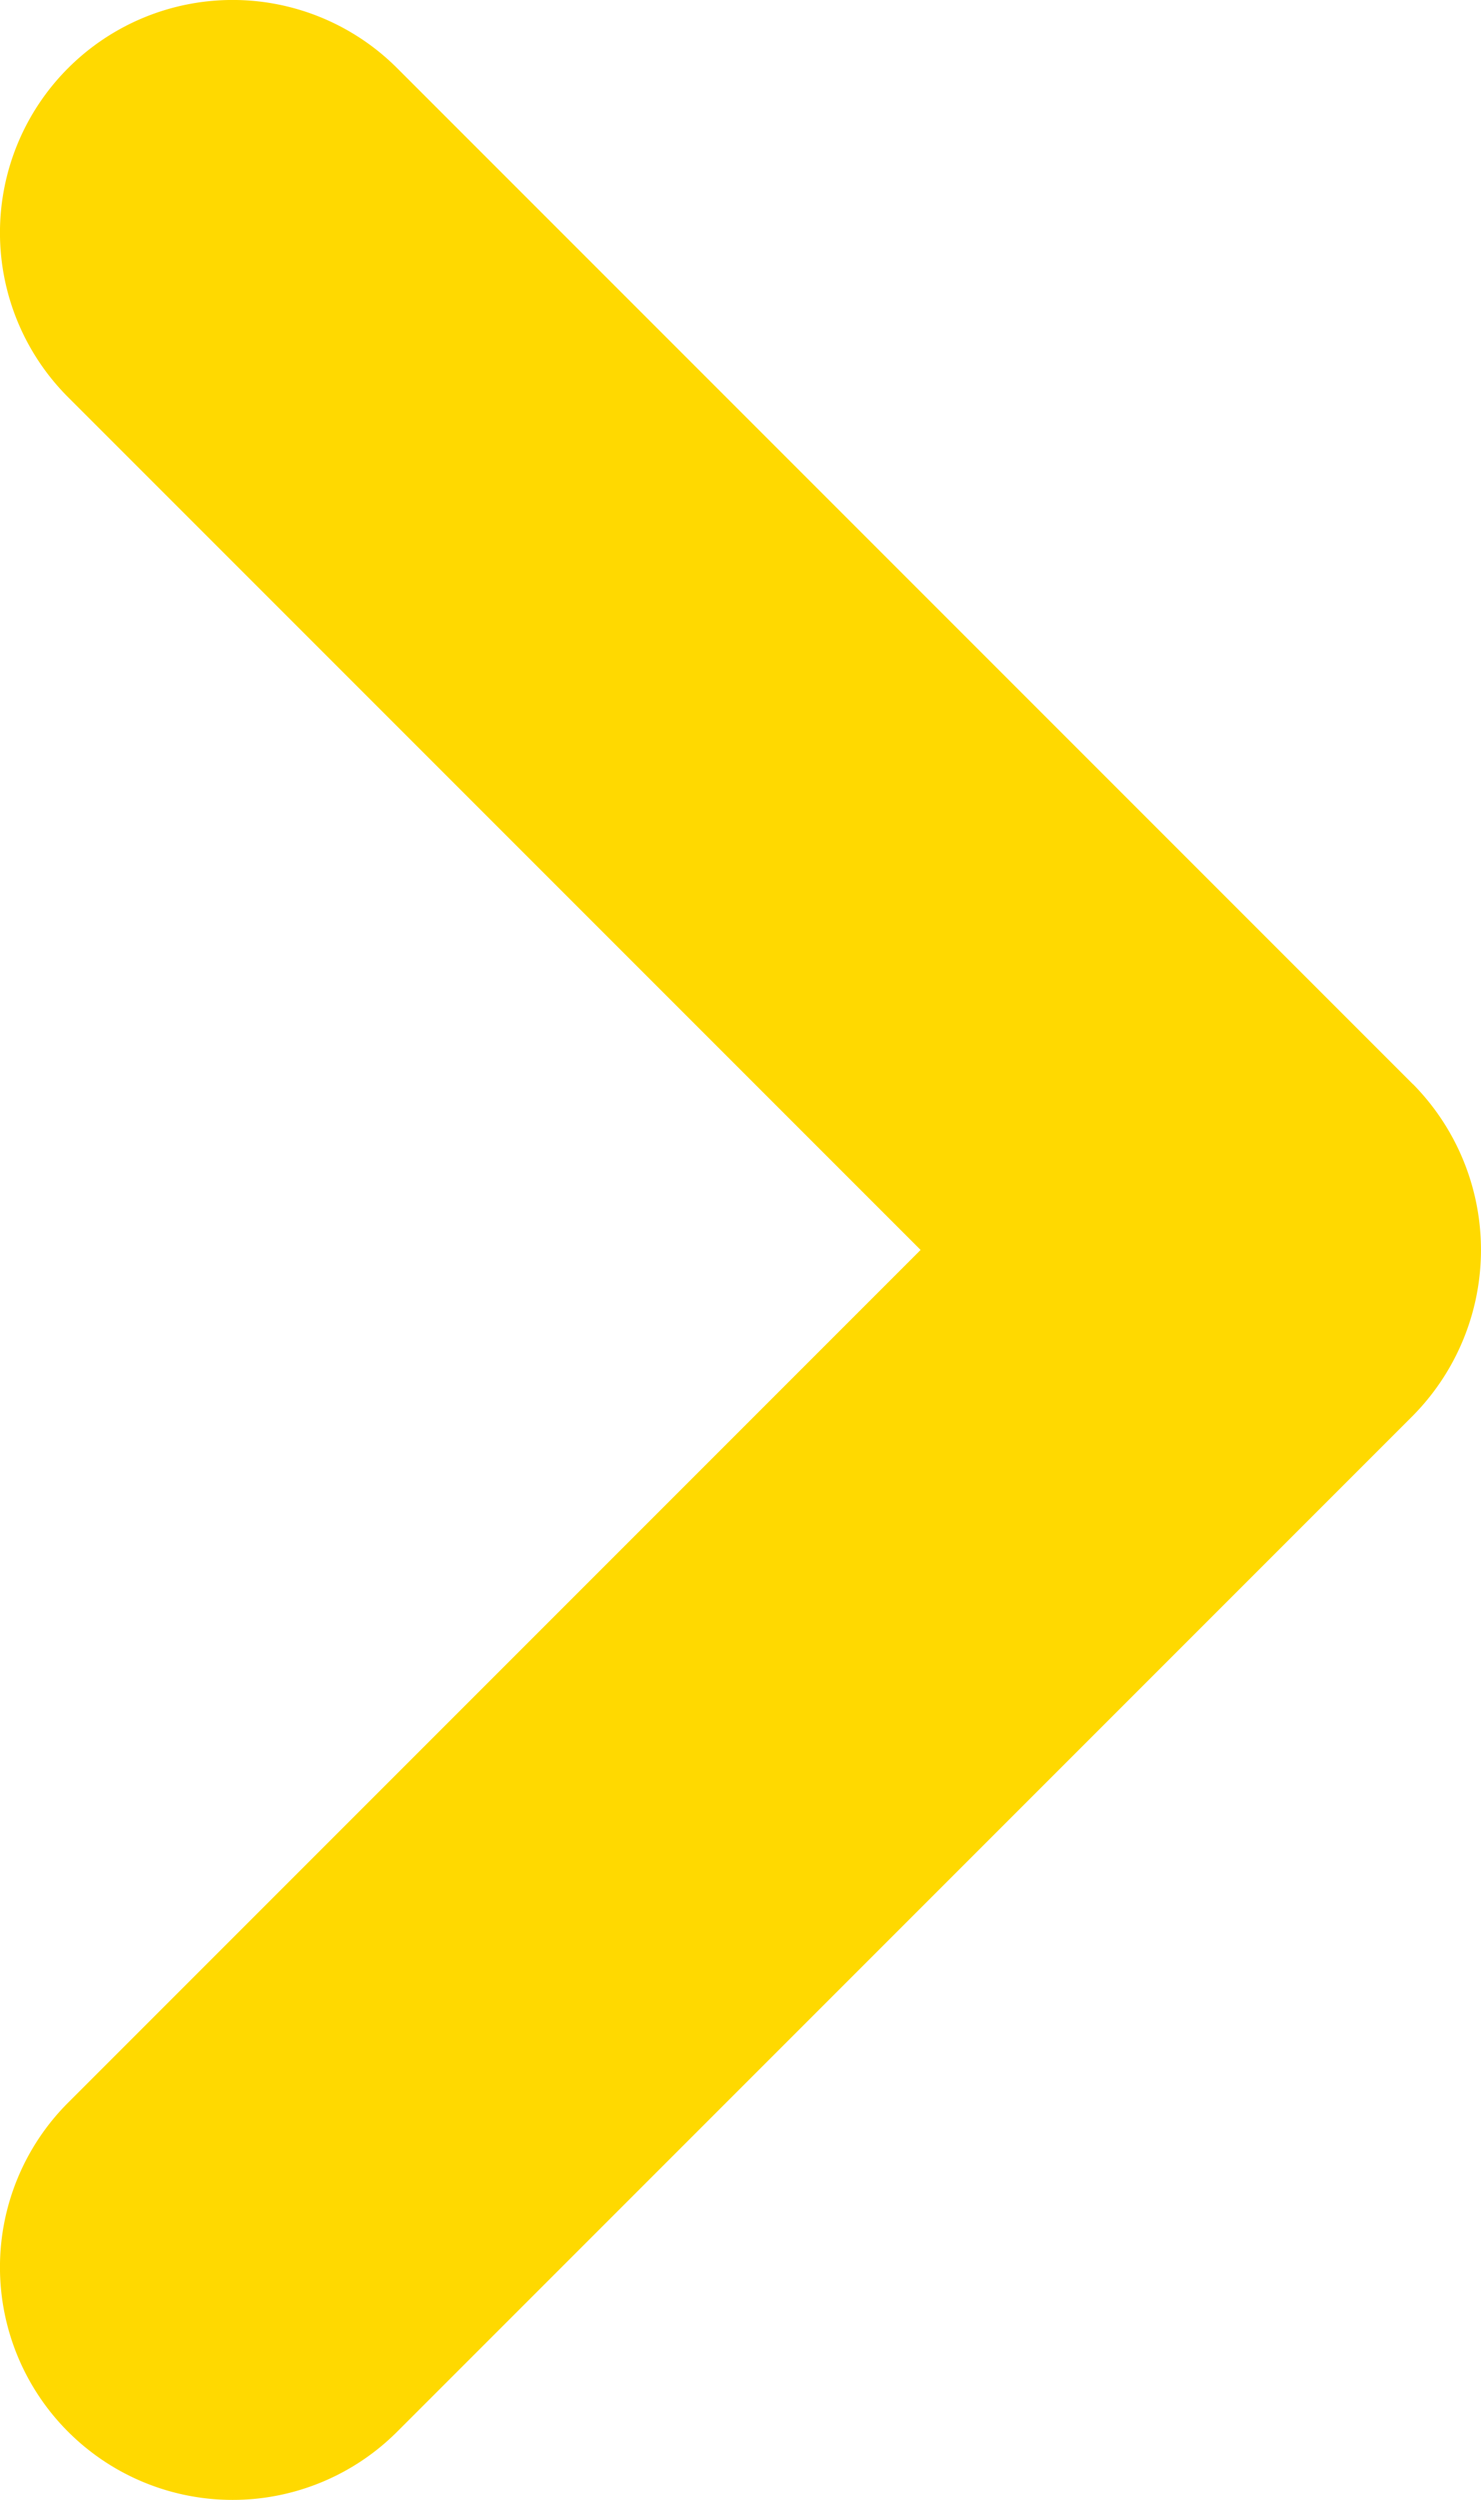 <svg xmlns="http://www.w3.org/2000/svg" xmlns:xlink="http://www.w3.org/1999/xlink" width="12.199" height="20.587" viewBox="0 0 12.199 20.587">
  <defs>
    <clipPath id="clip-path">
      <rect id="Rectángulo_473" data-name="Rectángulo 473" width="12.199" height="20.587" fill="#ffd900"/>
    </clipPath>
  </defs>
  <g id="FLECHA" clip-path="url(#clip-path)">
    <path id="Trazado_236" data-name="Trazado 236" d="M11.638,8.928,3.271.561a1.916,1.916,0,1,0-2.71,2.71l7.022,7.022L.561,17.315a1.916,1.916,0,0,0,2.71,2.71l8.367-8.367a1.943,1.943,0,0,0,0-2.731" transform="translate(0 0)" fill="#ffd900"/>
  </g>
</svg>
